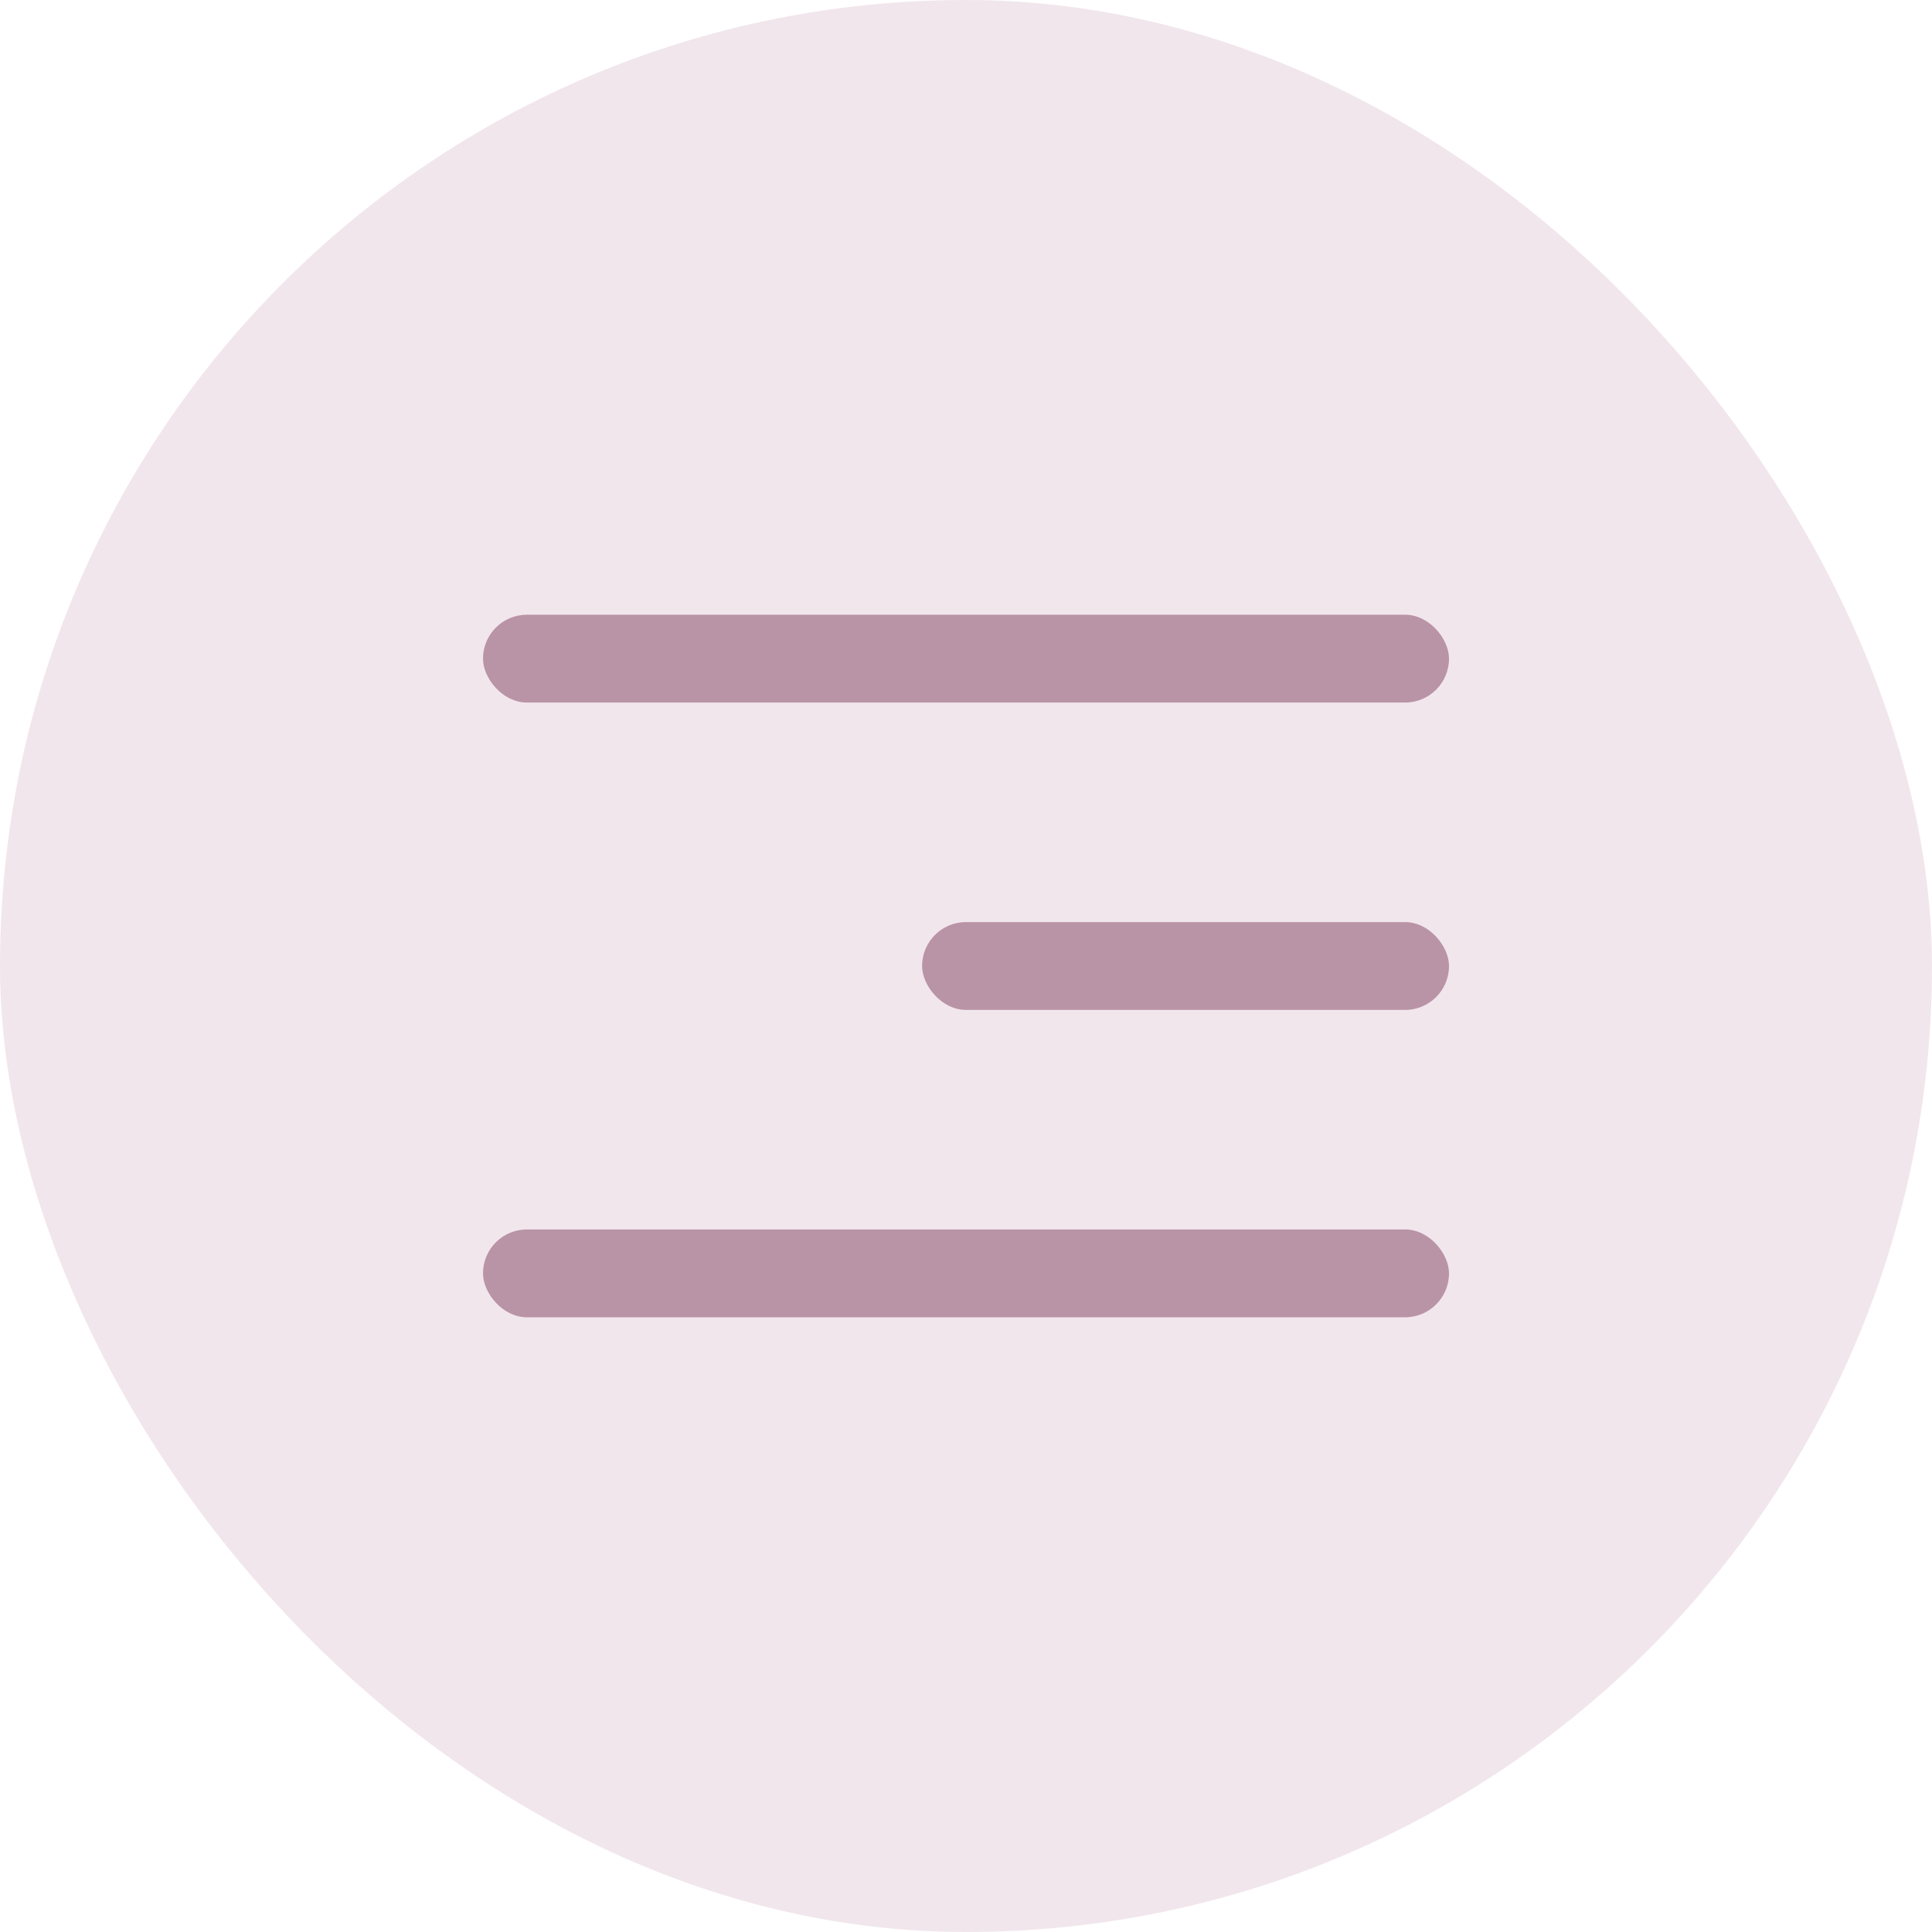 <?xml version="1.0" encoding="UTF-8"?> <svg xmlns="http://www.w3.org/2000/svg" width="44" height="44" viewBox="0 0 44 44" fill="none"><rect width="44" height="44" rx="22" fill="#F1E6EC"></rect><rect x="11" y="14" width="22" height="2" rx="1" fill="#B993A6"></rect><rect x="21" y="21" width="12" height="2" rx="1" fill="#B993A6"></rect><rect x="11" y="28" width="22" height="2" rx="1" fill="#B993A6"></rect></svg> 